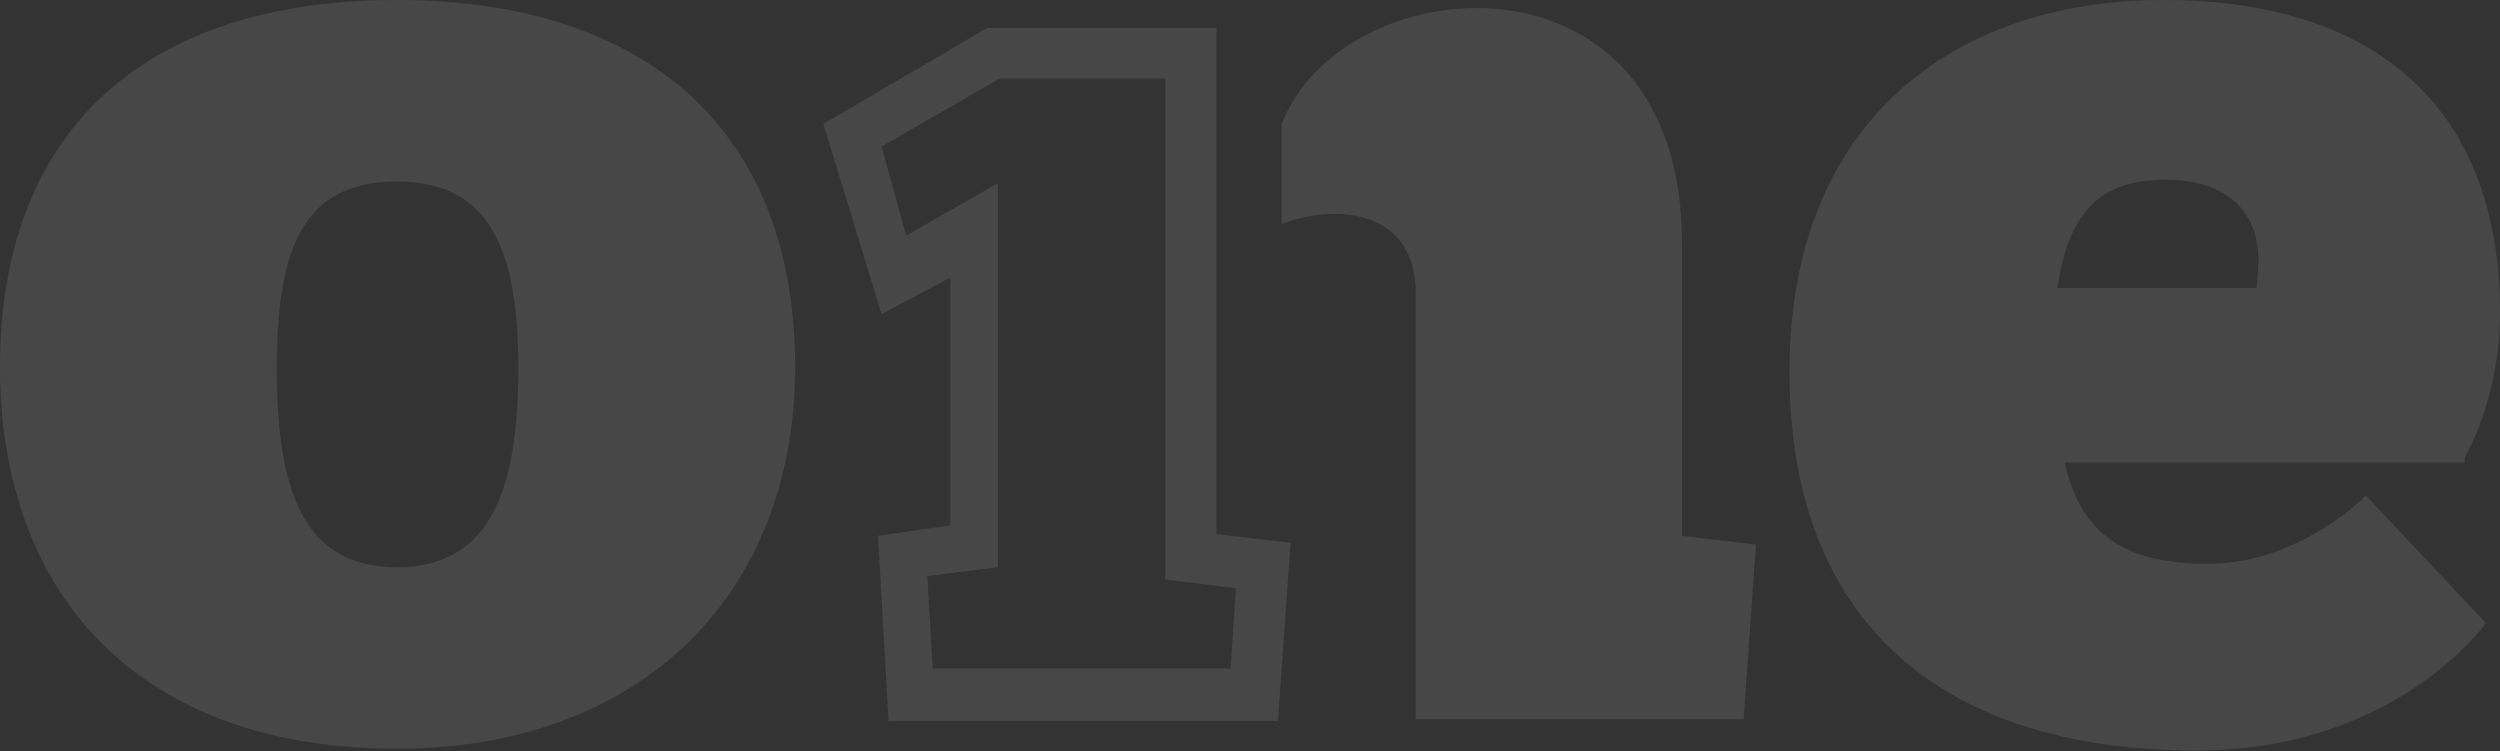 <?xml version="1.0" encoding="UTF-8"?> <svg xmlns="http://www.w3.org/2000/svg" width="2520" height="757" viewBox="0 0 2520 757" fill="none"><rect x="0" y="0" width="2520" height="757" fill="#333333" stroke="none"/> <path fill-rule="evenodd" clip-rule="evenodd" d="M1288.43 723.092L1300.87 547.157L1226.23 538.36V28.15H995.205L829.93 124.914L888.576 316.683L957.884 279.736V529.564L885.021 540.12L895.684 726.611H1288.43V723.092ZM1240.45 673.83L1245.78 592.9L1174.7 584.103V79.171H1007.64L888.576 147.785L913.456 237.512L1005.87 184.732V571.788L934.781 580.585L940.113 673.83H1240.45ZM2484.46 460.949C2484.46 460.949 2520 402.891 2520 314.923C2520 116.117 2402.71 0 2180.56 0C1970.86 0 1803.81 121.395 1803.81 374.741C1803.81 629.846 1960.2 756.52 2214.33 756.52C2415.15 756.52 2505.78 628.087 2505.78 628.087L2384.94 499.655C2384.94 499.655 2317.4 568.269 2226.77 568.269C2146.8 568.269 2098.82 543.638 2081.04 466.227H2484.46V460.949ZM2182.34 181.213C2255.2 181.213 2276.53 223.437 2276.53 262.143C2276.53 272.699 2274.75 290.292 2274.75 290.292H2073.94C2084.6 216.4 2114.81 181.213 2182.34 181.213ZM399.859 754.76C643.329 754.76 801.495 601.697 801.495 369.463C801.495 135.47 655.769 0 399.859 0C142.172 0 0 135.47 0 369.463C0 601.697 142.172 754.76 399.859 754.76ZM399.859 571.788C305.67 571.788 279.013 494.377 279.013 371.222C279.013 249.827 305.67 182.972 399.859 182.972C494.048 182.972 522.482 251.587 522.482 371.222C522.482 494.377 494.048 571.788 399.859 571.788ZM1293.77 225.197C1343.53 205.844 1427.05 209.362 1427.05 295.57V724.851H1757.6L1770.04 548.917L1695.4 540.12V244.549C1695.4 -61.577 1354.19 -35.187 1291.99 124.914V225.197H1293.77Z" fill="white" fill-opacity="0.1"></path> </svg> 